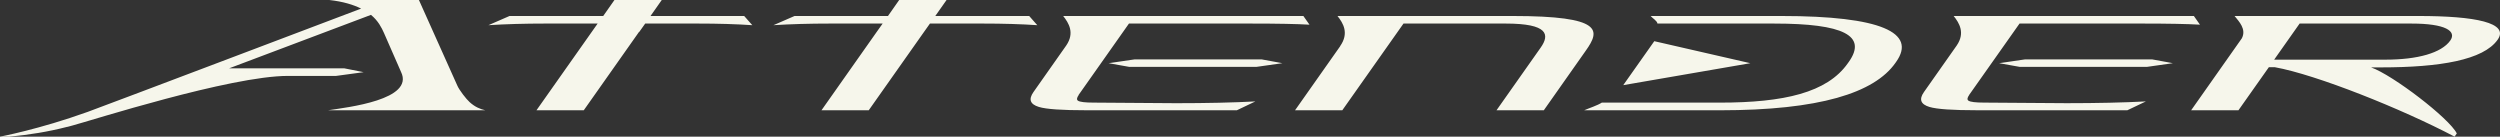 <?xml version="1.0" encoding="utf-8"?>
<!-- Generator: Adobe Illustrator 28.0.0, SVG Export Plug-In . SVG Version: 6.00 Build 0)  -->
<!DOCTYPE svg PUBLIC "-//W3C//DTD SVG 1.1//EN" "http://www.w3.org/Graphics/SVG/1.1/DTD/svg11.dtd">
<svg version="1.1" id="レイヤー_1" xmlns:x="http://ns.adobe.com/Extensibility/1.0/" xmlns:i="http://ns.adobe.com/AdobeIllustrator/10.0/" xmlns:graph="http://ns.adobe.com/Graphs/1.0/"
	 xmlns="http://www.w3.org/2000/svg" xmlns:xlink="http://www.w3.org/1999/xlink" x="0px" y="0px"
	 viewBox="0 0 325.509 17.792" enable-background="new 0 0 325.509 17.792" xml:space="preserve">
<rect x="0" y="0" width="325.509" height="17.792" fill="#333333" stroke="none"/>
<path fill="#F6F6EB" d="M96.895,2.082l1.059,1.197c-2.061-0.14-4.446-0.212-7.143-0.212
	h-6.803l-0.774,1.091h-0.032L76.01,14.357h-6.159L77.815,3.067h-6.812
	c-2.718,0-5.188,0.072-7.408,0.212l2.747-1.197h12.2L80.003,0h6.16
	l-1.462,2.082H96.895z M121.779,2.082L123.245,0h-6.169l-1.458,2.082h-12.165
	l-2.747,1.197c2.214-0.14,4.683-0.212,7.407-0.212h6.812l-0.776,1.091
	l-7.188,10.199h6.153l7.195-10.199l0.774-1.091h6.839
	c2.692,0,5.073,0.072,7.138,0.212l-1.055-1.197H121.779z M196.931,2.082h-22.786
	c0.74,0.932,1.538,2.235,0.342,3.93l0.022-0.012l-5.889,8.357h6.153
	l7.968-11.29h13.295c5.563,0,5.76,1.448,4.562,3.14l-5.746,8.15h6.16
	l5.473-7.773C208.339,3.969,208.809,2.082,196.931,2.082 M314.883,2.082
	c7.383,0,11.886,0.873,10.313,3.097c-1.853,2.63-7.488,3.595-15.18,3.595h-1.298
	c2.823,0.985,10.191,6.634,11.166,8.598l-0.29,0.419
	c-6.891-3.629-17.975-8.06-23.399-9.04h-0.783l-3.958,5.606h-6.159l6.601-9.369
	c0.617-1.194-0.364-2.18-0.951-2.907h19.206H314.883 M319.036,5.278
	c0.858-1.224-0.616-2.21-5.041-2.21h-0.332h-14.244l-3.314,4.699h14.514
	C314.751,7.766,317.883,6.907,319.036,5.278 M231.934,2.082h-17.016
	c0.231,0.285,0.844,0.622,0.889,0.986h15.24c8.999,0,12.074,1.586,9.691,4.966
	l-0.154,0.215c-2.692,3.817-8.299,5.112-16.647,5.112h-15.375
	c-0.565,0.372-1.657,0.714-2.298,0.998h17.666c12.942,0,20.095-2.249,22.855-6.16
	l0.114-0.165C249.555,4.276,244.984,2.082,231.934,2.082 M215.395,5.363
	l-4.043,5.724l16.549-2.858L215.395,5.363z M138.431,2.082
	c0.725,0.917,1.522,2.194,0.398,3.839l-4.271,6.067
	c-0.665,0.951-0.434,1.588,0.712,1.937c0.965,0.295,3.043,0.432,6.215,0.432
	h19.557l2.411-1.15c-2.923,0.152-6.357,0.23-10.312,0.23
	c-1.546,0-10.755-0.077-10.755-0.077c-1.095,0-1.776-0.082-2.028-0.246
	c-0.192-0.13-0.167-0.378,0.091-0.741l-0.015-0.006l6.559-9.299h15.961
	c3.392,0,5.904,0.05,7.544,0.145l-0.796-1.131H138.431z M144.346,8.228
	l2.696,0.482h16.532l3.397-0.482l-2.708-0.497h-16.518L144.346,8.228z M59.523,11.095
	L54.545,0H42.876c1.833,0.208,3.14,0.62,4.145,1.118
	c0,0-32.921,12.474-35.613,13.453C5.053,16.856,0,17.791,0,17.791h1.284
	c2.531-0.25,4.894-0.612,7.509-1.286l-0.049,0.023c0,0,0.091-0.029,0.265-0.071
	c0.153-0.042,0.308-0.083,0.462-0.126c2.284-0.6,20.526-6.447,28.016-6.447
	h6.272l3.586-0.487l-2.505-0.497H29.823C36.704,6.307,48.302,1.935,48.302,1.935
	c0.949,0.785,1.377,1.657,1.692,2.357c0.559,1.272,2.189,4.993,2.222,5.074
	c1.771,3.618-6.955,4.609-9.507,4.992h20.476
	c-0.669-0.159-1.34-0.425-2.045-1.069C60.726,12.925,59.775,11.715,59.523,11.095
	 M258.336,13.359c-1.106,0-1.775-0.084-2.028-0.246
	c-0.205-0.13-0.17-0.378,0.082-0.741l-0.004-0.006l6.564-9.299h15.953
	c3.384,0,5.903,0.05,7.538,0.145l-0.792-1.131h-31.277
	c0.732,0.917,1.523,2.194,0.403,3.839l-4.272,6.067
	c-0.664,0.951-0.432,1.588,0.714,1.937c0.972,0.293,3.049,0.432,6.214,0.432
	h19.557l2.413-1.15c-2.925,0.152-6.359,0.23-10.313,0.23
	C267.536,13.437,258.336,13.359,258.336,13.359 M263.684,7.731l-3.392,0.497
	l2.699,0.482h16.528l3.398-0.482l-2.708-0.497H263.684z"/>
</svg>
